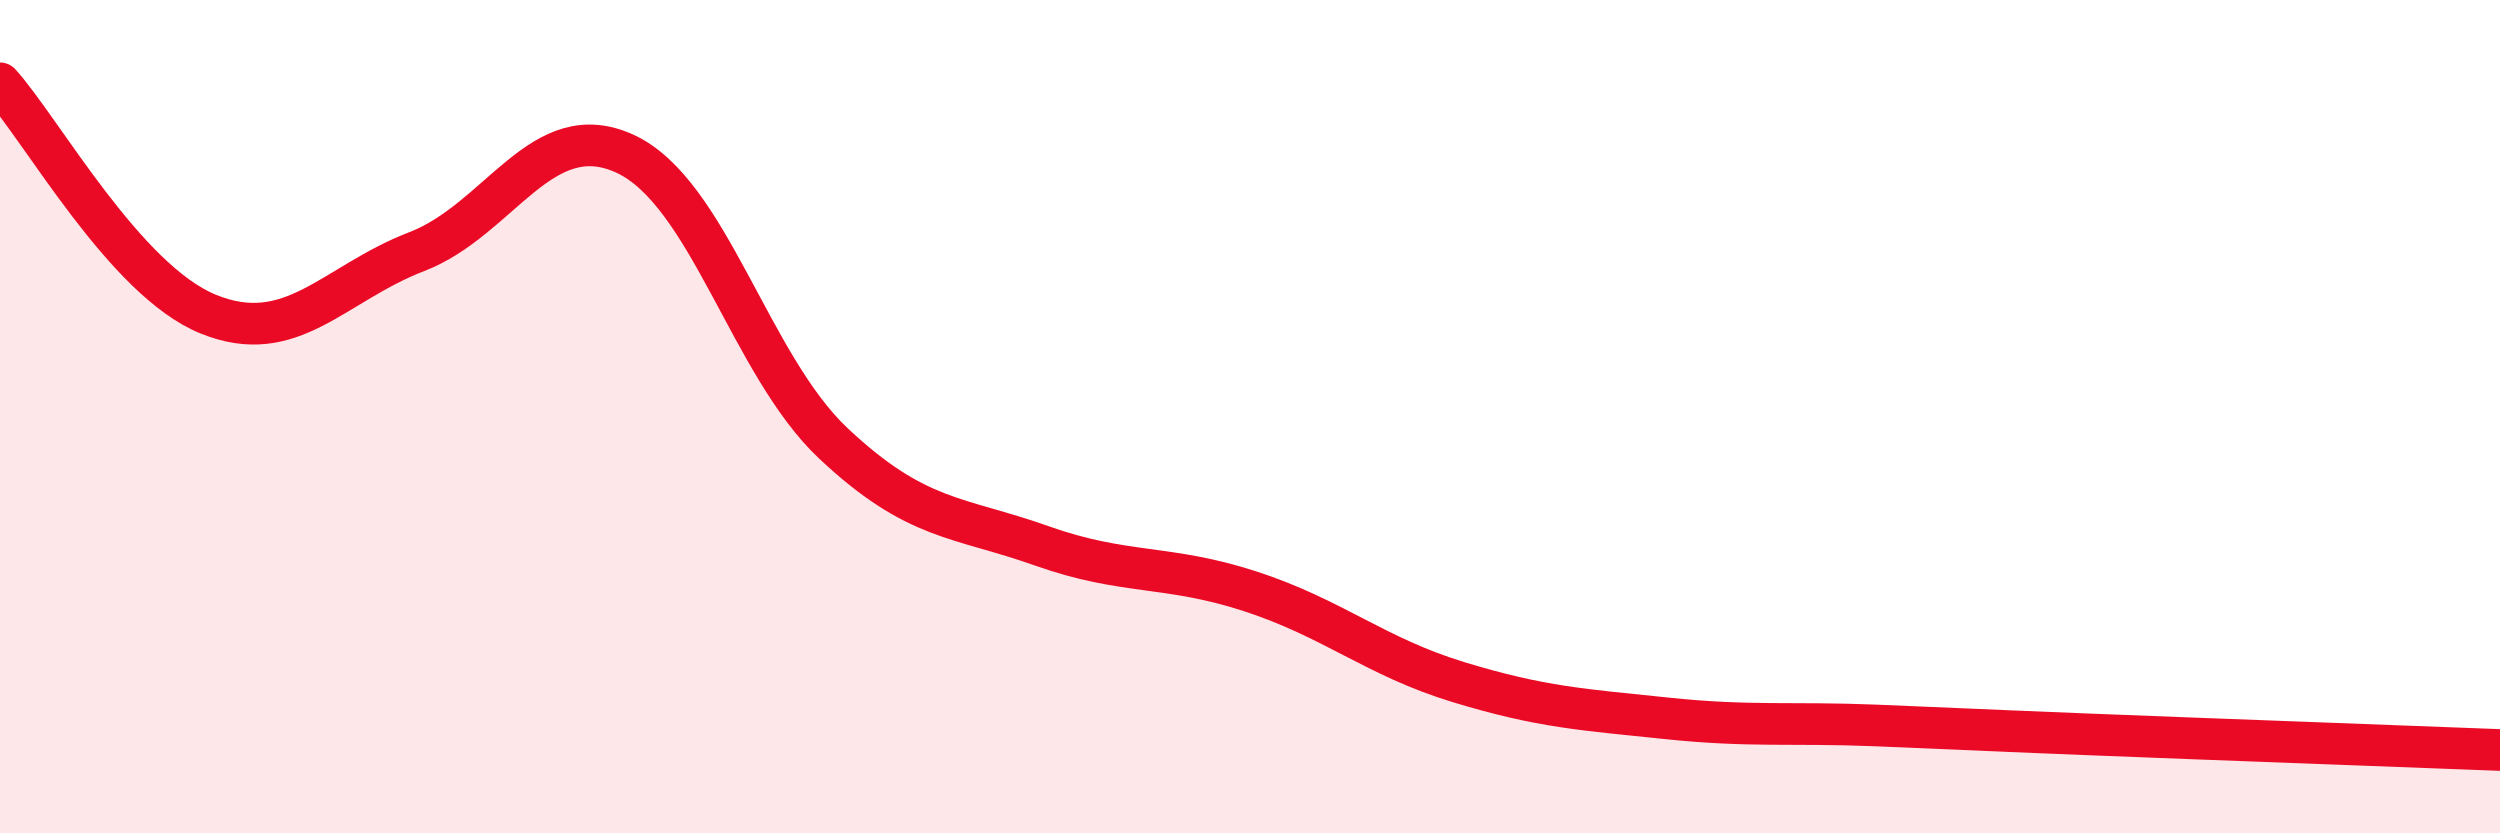 
    <svg width="60" height="20" viewBox="0 0 60 20" xmlns="http://www.w3.org/2000/svg">
      <path
        d="M 0,2 C 1,3.11 3,6.73 5,7.54 C 7,8.35 8,6.81 10,6.04 C 12,5.27 13,2.77 15,3.69 C 17,4.61 18,8.76 20,10.64 C 22,12.52 23,12.39 25,13.1 C 27,13.81 28,13.54 30,14.19 C 32,14.84 33,15.76 35,16.37 C 37,16.98 38,17.03 40,17.24 C 42,17.45 43,17.33 45,17.41 C 47,17.49 47,17.5 50,17.62 C 53,17.74 58,17.92 60,18L60 20L0 20Z"
        fill="#EB0A25"
        opacity="0.1"
        stroke-linecap="round"
        stroke-linejoin="round"
      />
      <path
        d="M 0,2 C 1,3.11 3,6.73 5,7.54 C 7,8.35 8,6.81 10,6.04 C 12,5.27 13,2.77 15,3.69 C 17,4.61 18,8.76 20,10.64 C 22,12.52 23,12.39 25,13.1 C 27,13.81 28,13.54 30,14.19 C 32,14.84 33,15.76 35,16.37 C 37,16.98 38,17.03 40,17.24 C 42,17.45 43,17.33 45,17.41 C 47,17.49 47,17.5 50,17.62 C 53,17.74 58,17.92 60,18"
        stroke="#EB0A25"
        stroke-width="1"
        fill="none"
        stroke-linecap="round"
        stroke-linejoin="round"
      />
    </svg>
  